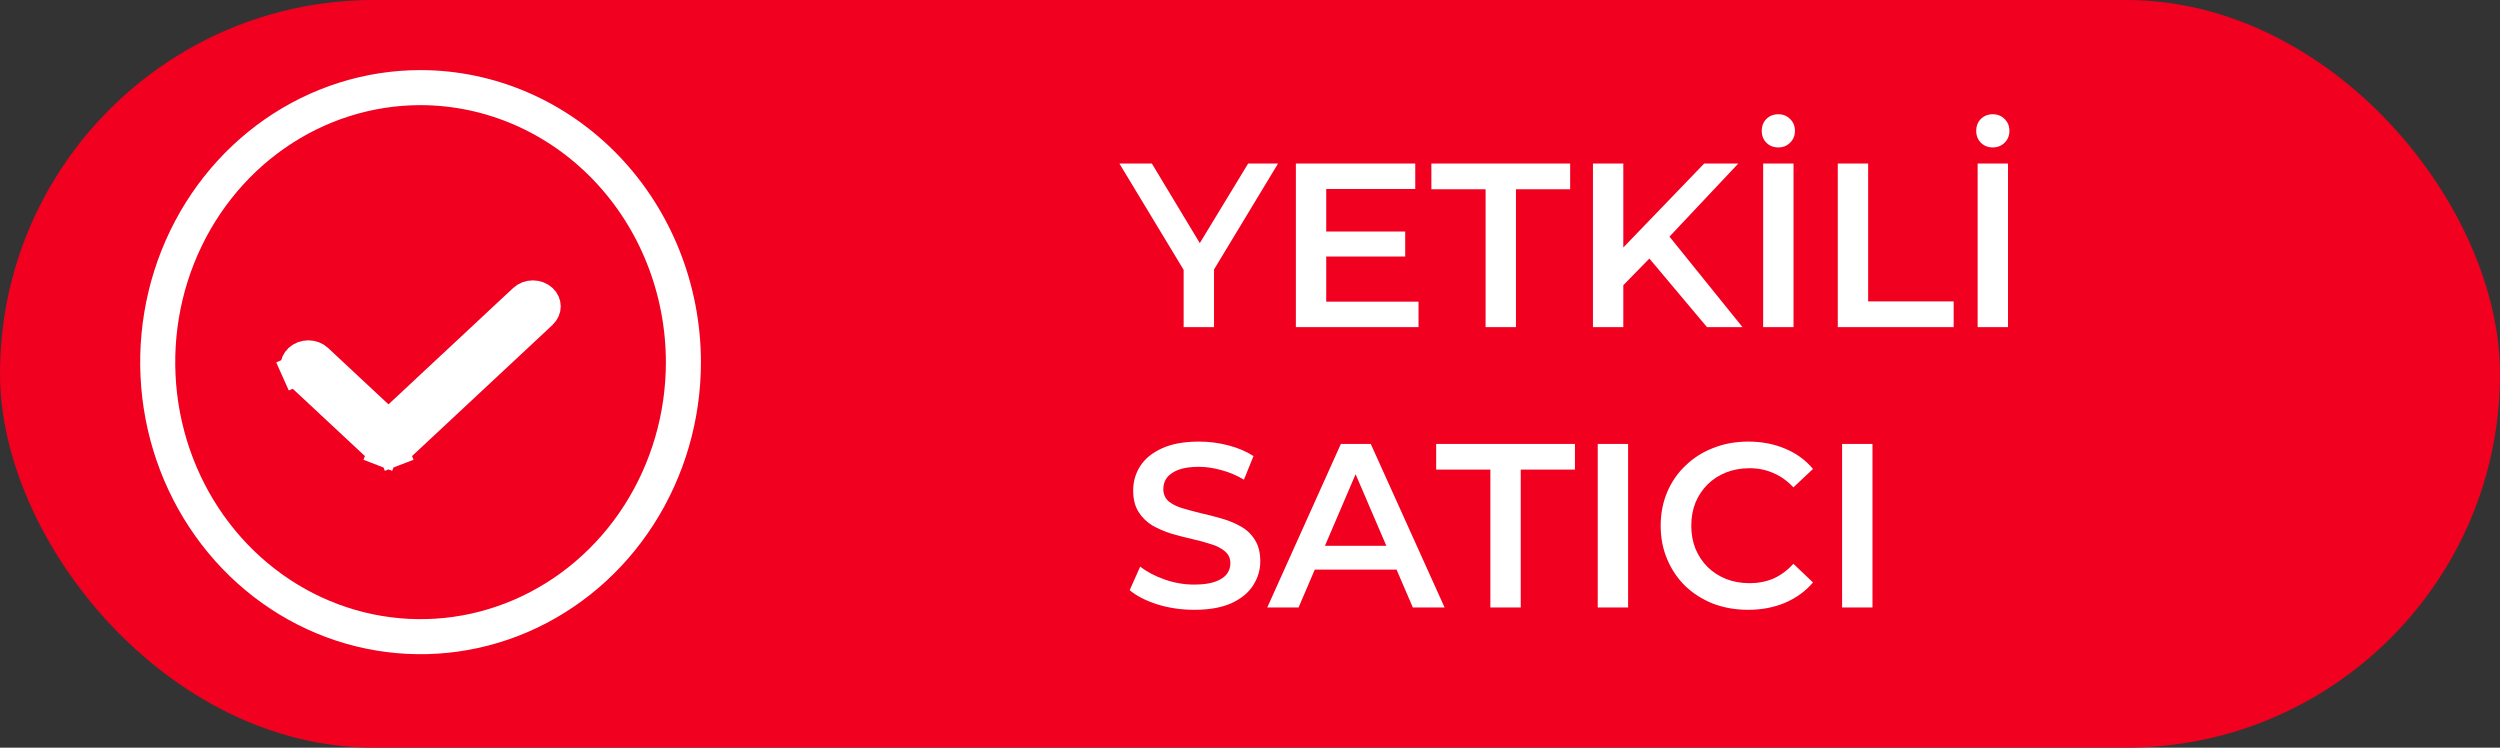 <svg width="107" height="32" viewBox="0 0 107 32" fill="none" xmlns="http://www.w3.org/2000/svg">
<rect x="0" y="0" width="107" height="32" fill="#333333" stroke="none"/>
<rect width="107" height="32" rx="16" fill="#F1001F"/>
<path d="M11.762 5.722C13.611 4.435 15.782 3.75 18 3.75C20.972 3.754 23.828 4.985 25.94 7.185C28.053 9.386 29.246 12.376 29.25 15.501C29.25 17.831 28.586 20.107 27.346 22.04C26.107 23.973 24.347 25.474 22.295 26.36C20.243 27.245 17.987 27.476 15.811 27.025C13.635 26.575 11.631 25.46 10.056 23.819C8.48 22.178 7.404 20.083 6.967 17.798C6.531 15.513 6.755 13.144 7.61 10.994C8.466 8.843 9.912 7.01 11.762 5.722Z" fill="#F1001F" stroke="white" stroke-width="1.5"/>
<path d="M17.022 19.193L17.022 19.193C16.974 19.238 16.915 19.275 16.847 19.302L17.084 19.915L16.847 19.302C16.778 19.328 16.704 19.342 16.627 19.342C16.551 19.342 16.476 19.328 16.408 19.302L16.171 19.915L16.408 19.302C16.34 19.275 16.281 19.238 16.233 19.193L16.232 19.192L12.801 15.993L12.8 15.992C12.752 15.947 12.716 15.897 12.693 15.844L12.092 16.113L12.693 15.844C12.669 15.792 12.658 15.738 12.658 15.684C12.658 15.63 12.669 15.576 12.692 15.523C12.715 15.471 12.75 15.42 12.798 15.375C12.846 15.33 12.906 15.292 12.974 15.265C13.043 15.239 13.118 15.224 13.195 15.224C13.271 15.224 13.347 15.238 13.415 15.264C13.484 15.291 13.543 15.328 13.592 15.373C13.592 15.373 13.592 15.373 13.592 15.373L16.178 17.787L16.627 18.206L17.076 17.787L22.412 12.807C22.51 12.716 22.651 12.658 22.807 12.658C22.963 12.658 23.104 12.716 23.202 12.807C23.298 12.897 23.342 13.008 23.342 13.114C23.342 13.219 23.298 13.33 23.202 13.42L22.993 13.615V13.62L17.022 19.193Z" fill="white" stroke="white" stroke-width="1.316"/>
<path d="M50.66 14V11.23L50.95 12.03L47.91 7H49.3L51.74 11.05H50.96L53.42 7H54.7L51.66 12.03L51.96 11.23V14H50.66ZM56.663 9.91H60.143V10.98H56.663V9.91ZM56.763 12.91H60.713V14H55.463V7H60.573V8.09H56.763V12.91ZM63.583 14V8.1H61.263V7H67.203V8.1H64.883V14H63.583ZM69.338 12.35L69.268 10.81L72.938 7H74.398L71.348 10.24L70.628 11.03L69.338 12.35ZM68.178 14V7H69.478V14H68.178ZM73.058 14L70.378 10.81L71.238 9.86L74.578 14H73.058ZM75.463 14V7H76.763V14H75.463ZM76.113 6.31C75.907 6.31 75.737 6.243 75.603 6.11C75.47 5.977 75.403 5.807 75.403 5.6C75.403 5.393 75.47 5.223 75.603 5.09C75.737 4.957 75.907 4.89 76.113 4.89C76.313 4.89 76.48 4.957 76.613 5.09C76.753 5.223 76.823 5.393 76.823 5.6C76.823 5.807 76.753 5.977 76.613 6.11C76.48 6.243 76.313 6.31 76.113 6.31ZM78.657 14V7H79.957V12.9H83.617V14H78.657ZM84.643 14V7H85.943V14H84.643ZM85.293 6.31C85.087 6.31 84.916 6.243 84.783 6.11C84.65 5.977 84.583 5.807 84.583 5.6C84.583 5.393 84.65 5.223 84.783 5.09C84.916 4.957 85.087 4.89 85.293 4.89C85.493 4.89 85.66 4.957 85.793 5.09C85.933 5.223 86.003 5.393 86.003 5.6C86.003 5.807 85.933 5.977 85.793 6.11C85.66 6.243 85.493 6.31 85.293 6.31ZM51.11 26.1C50.563 26.1 50.04 26.023 49.54 25.87C49.04 25.71 48.643 25.507 48.35 25.26L48.8 24.25C49.08 24.47 49.427 24.653 49.84 24.8C50.253 24.947 50.677 25.02 51.11 25.02C51.477 25.02 51.773 24.98 52 24.9C52.227 24.82 52.393 24.713 52.5 24.58C52.607 24.44 52.66 24.283 52.66 24.11C52.66 23.897 52.583 23.727 52.43 23.6C52.277 23.467 52.077 23.363 51.83 23.29C51.59 23.21 51.32 23.137 51.02 23.07C50.727 23.003 50.43 22.927 50.13 22.84C49.837 22.747 49.567 22.63 49.32 22.49C49.08 22.343 48.883 22.15 48.73 21.91C48.577 21.67 48.5 21.363 48.5 20.99C48.5 20.61 48.6 20.263 48.8 19.95C49.007 19.63 49.317 19.377 49.73 19.19C50.15 18.997 50.68 18.9 51.32 18.9C51.74 18.9 52.157 18.953 52.57 19.06C52.983 19.167 53.343 19.32 53.65 19.52L53.24 20.53C52.927 20.343 52.603 20.207 52.27 20.12C51.937 20.027 51.617 19.98 51.31 19.98C50.95 19.98 50.657 20.023 50.43 20.11C50.21 20.197 50.047 20.31 49.94 20.45C49.84 20.59 49.79 20.75 49.79 20.93C49.79 21.143 49.863 21.317 50.01 21.45C50.163 21.577 50.36 21.677 50.6 21.75C50.847 21.823 51.12 21.897 51.42 21.97C51.72 22.037 52.017 22.113 52.31 22.2C52.61 22.287 52.88 22.4 53.12 22.54C53.367 22.68 53.563 22.87 53.71 23.11C53.863 23.35 53.94 23.653 53.94 24.02C53.94 24.393 53.837 24.74 53.63 25.06C53.43 25.373 53.12 25.627 52.7 25.82C52.28 26.007 51.75 26.1 51.11 26.1ZM54.239 26L57.389 19H58.669L61.829 26H60.469L57.759 19.69H58.279L55.579 26H54.239ZM55.689 24.38L56.039 23.36H59.819L60.169 24.38H55.689ZM63.788 26V20.1H61.468V19H67.408V20.1H65.088V26H63.788ZM68.383 26V19H69.683V26H68.383ZM74.817 26.1C74.283 26.1 73.787 26.013 73.327 25.84C72.873 25.66 72.477 25.41 72.137 25.09C71.803 24.763 71.543 24.38 71.357 23.94C71.17 23.5 71.077 23.02 71.077 22.5C71.077 21.98 71.17 21.5 71.357 21.06C71.543 20.62 71.807 20.24 72.147 19.92C72.487 19.593 72.883 19.343 73.337 19.17C73.79 18.99 74.287 18.9 74.827 18.9C75.4 18.9 75.923 19 76.397 19.2C76.87 19.393 77.27 19.683 77.597 20.07L76.757 20.86C76.503 20.587 76.22 20.383 75.907 20.25C75.593 20.11 75.253 20.04 74.887 20.04C74.52 20.04 74.183 20.1 73.877 20.22C73.577 20.34 73.313 20.51 73.087 20.73C72.867 20.95 72.693 21.21 72.567 21.51C72.447 21.81 72.387 22.14 72.387 22.5C72.387 22.86 72.447 23.19 72.567 23.49C72.693 23.79 72.867 24.05 73.087 24.27C73.313 24.49 73.577 24.66 73.877 24.78C74.183 24.9 74.52 24.96 74.887 24.96C75.253 24.96 75.593 24.893 75.907 24.76C76.22 24.62 76.503 24.41 76.757 24.13L77.597 24.93C77.27 25.31 76.87 25.6 76.397 25.8C75.923 26 75.397 26.1 74.817 26.1ZM78.842 26V19H80.142V26H78.842Z" fill="white"/>
</svg>
